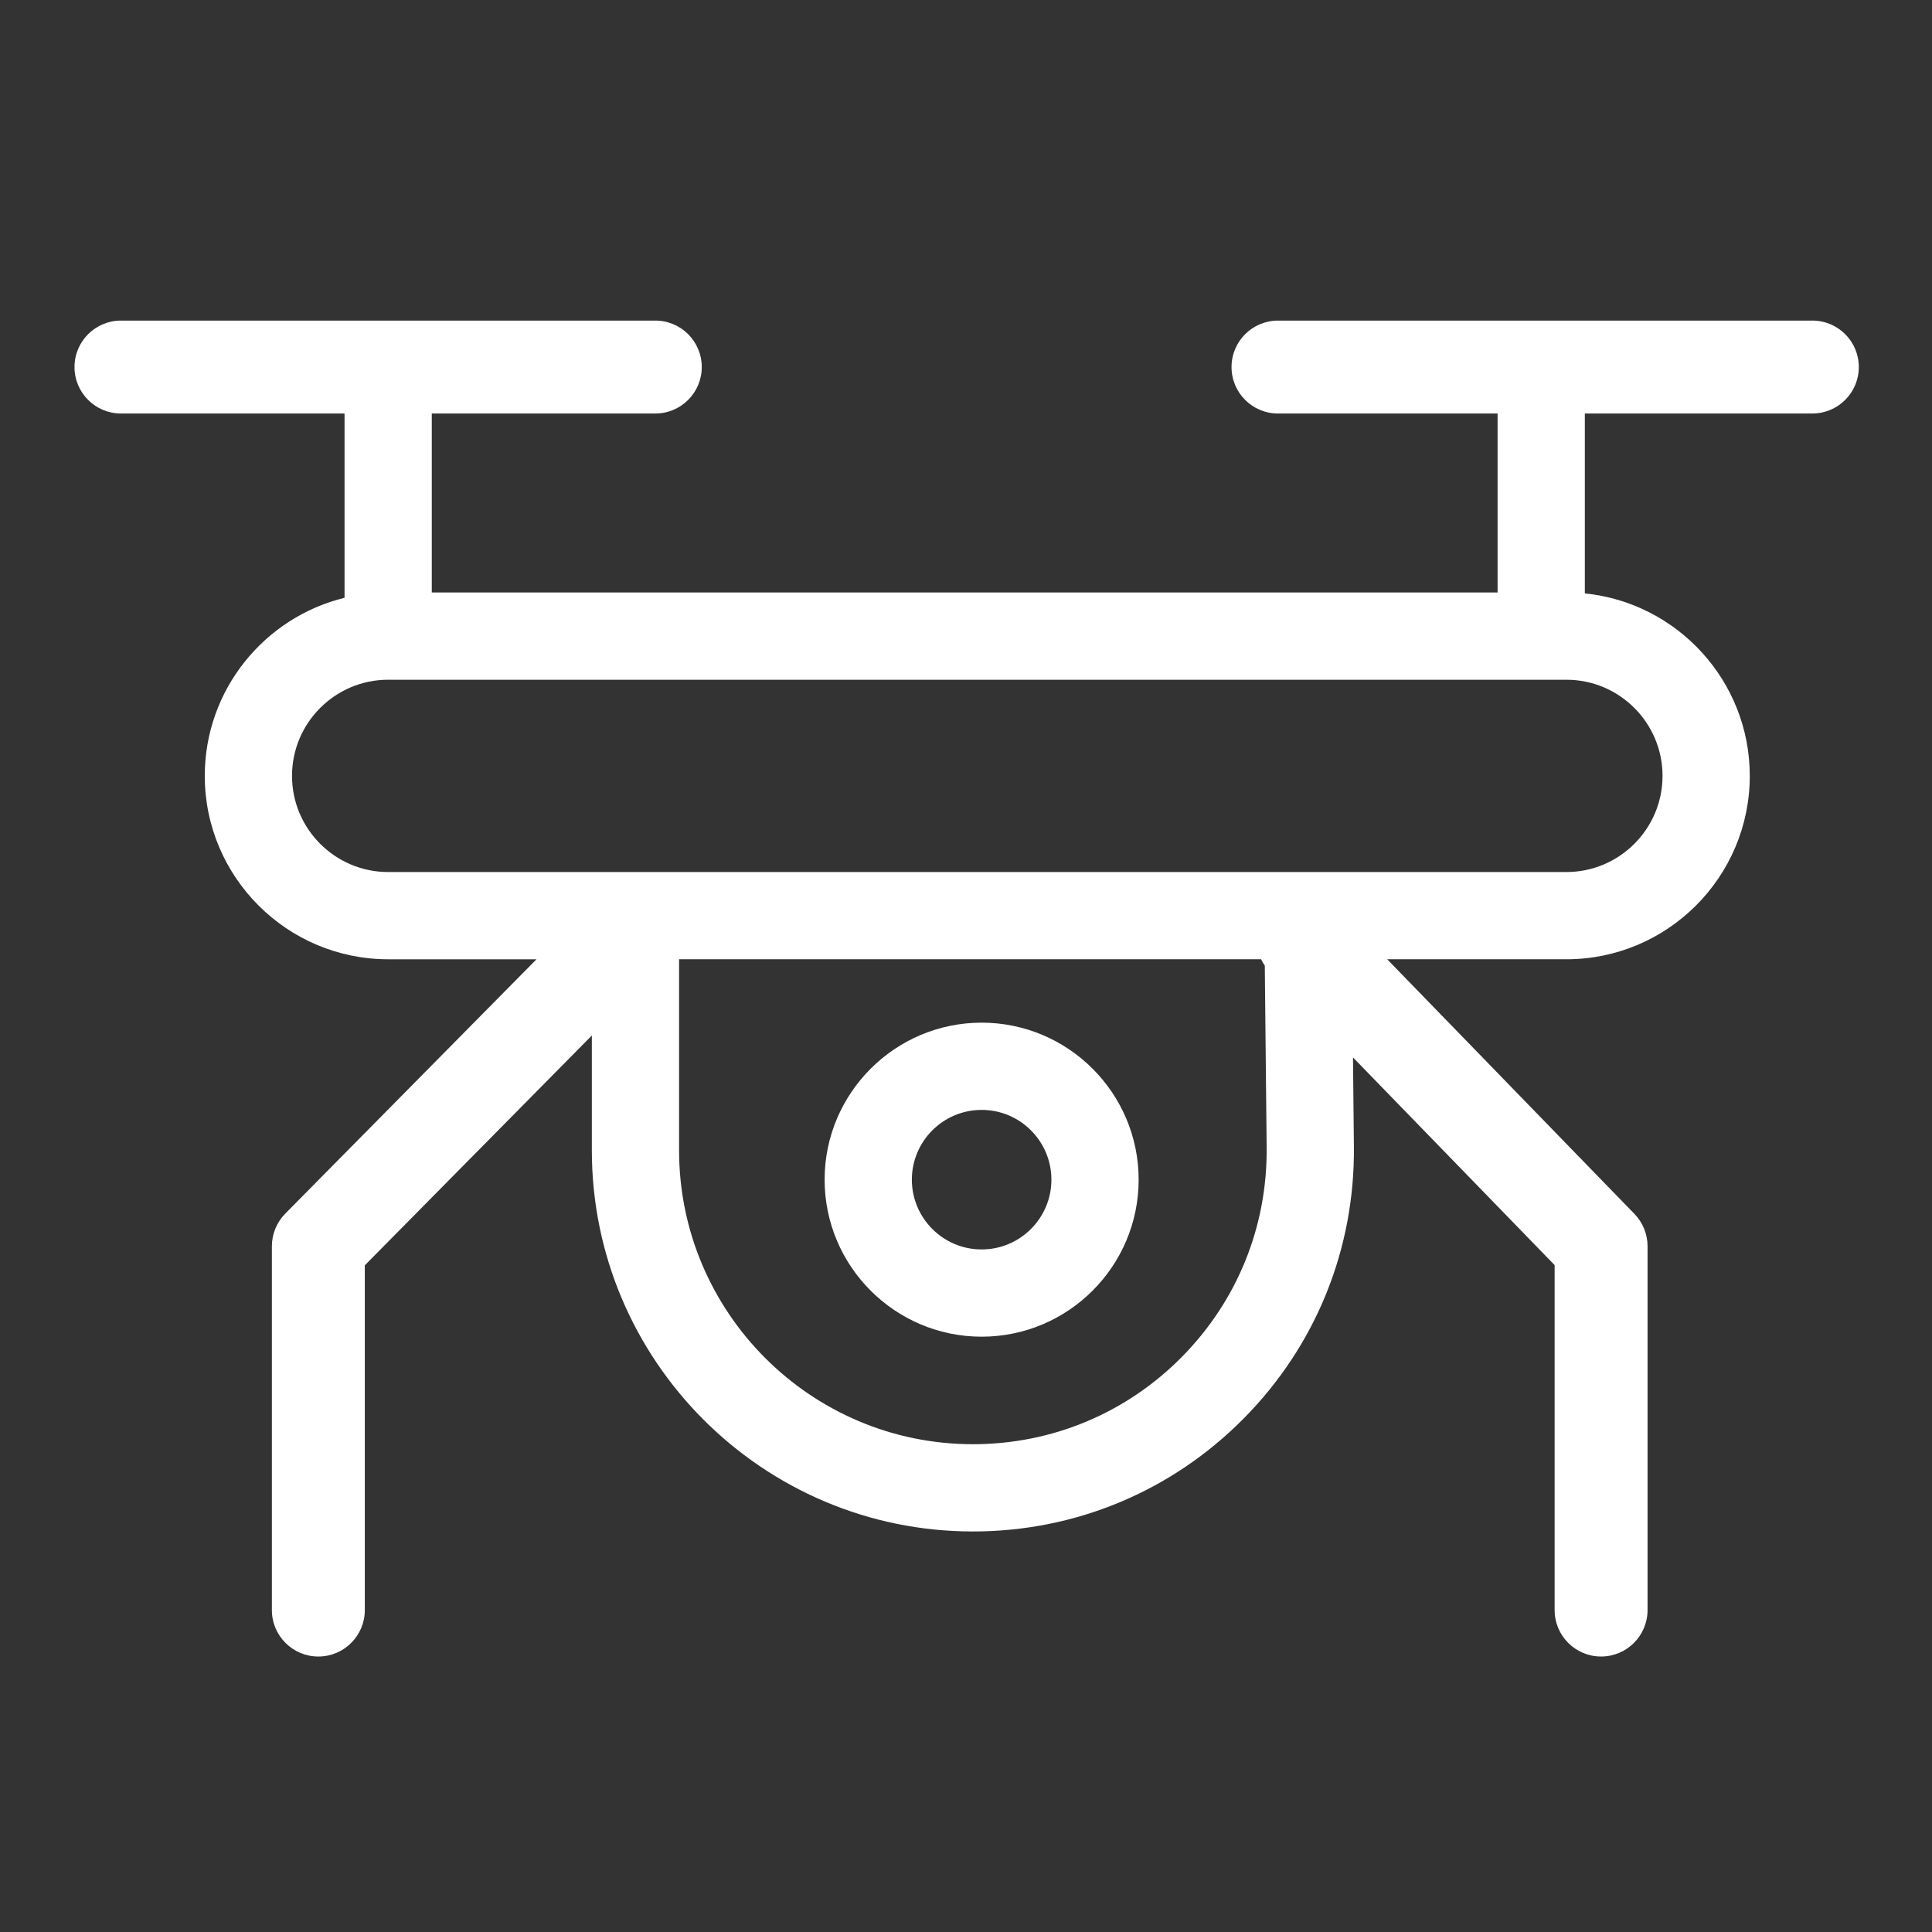 <?xml version="1.0" encoding="UTF-8"?> <svg xmlns="http://www.w3.org/2000/svg" id="Layer_1" data-name="Layer 1" version="1.1" viewBox="0 0 300 300"><rect x="0" y="0" width="300" height="300" fill="#333333" stroke="none"/><defs><style> .cls-1 { fill: #fff; stroke-width: 0px; } </style></defs><path class="cls-1" d="M152.427,158.798c-13.444,0-24.381,10.938-24.381,24.381s10.938,24.381,24.381,24.381,24.381-10.938,24.381-24.381-10.938-24.381-24.381-24.381ZM152.427,194.013c-5.975,0-10.834-4.86-10.834-10.834s4.86-10.834,10.834-10.834,10.834,4.86,10.834,10.834-4.86,10.834-10.834,10.834Z"></path><path class="cls-1" d="M281.419,49.781h-82.973c-3.984,0-7.215,3.23-7.215,7.215s3.23,7.215,7.215,7.215h34.099v27.792H67.047v-27.792h34.708c3.984,0,7.215-3.23,7.215-7.215s-3.23-7.215-7.215-7.215H18.783c-3.984,0-7.215,3.23-7.215,7.215s3.23,7.215,7.215,7.215h34.717v28.613c-12.442,3.048-21.703,14.288-21.703,27.656,0,15.702,12.774,28.477,28.477,28.477h23.035l-39.009,39.491c-1.334,1.351-2.082,3.172-2.082,5.07v56.492c0,3.984,3.23,7.215,7.215,7.215s7.215-3.23,7.215-7.215v-53.529l35.254-35.69v17.848c0,32.625,26.542,59.167,59.167,59.167,15.919,0,30.853-6.23,42.051-17.544s17.275-26.31,17.113-42.228l-.141-13.834,31.309,32.244v53.565c0,3.984,3.23,7.215,7.215,7.215s7.215-3.23,7.215-7.215v-56.492c0-1.877-.731-3.68-2.039-5.026l-38.389-39.535h27.825c15.702,0,28.477-12.774,28.477-28.477,0-14.735-11.25-26.891-25.611-28.333v-27.936h35.327c3.984,0,7.215-3.23,7.215-7.215s-3.23-7.215-7.215-7.215ZM183.491,210.731c-8.635,8.723-20.149,13.526-32.423,13.526-25.155,0-45.62-20.465-45.62-45.62v-29.682h90.375c.162.341.355.67.574.987l.288,28.229c.126,12.273-4.561,23.836-13.194,32.56ZM258.156,120.479c0,8.232-6.697,14.93-14.93,14.93H60.274c-8.232,0-14.93-6.697-14.93-14.93s6.697-14.93,14.93-14.93h182.953c8.232,0,14.93,6.697,14.93,14.93Z"></path></svg> 